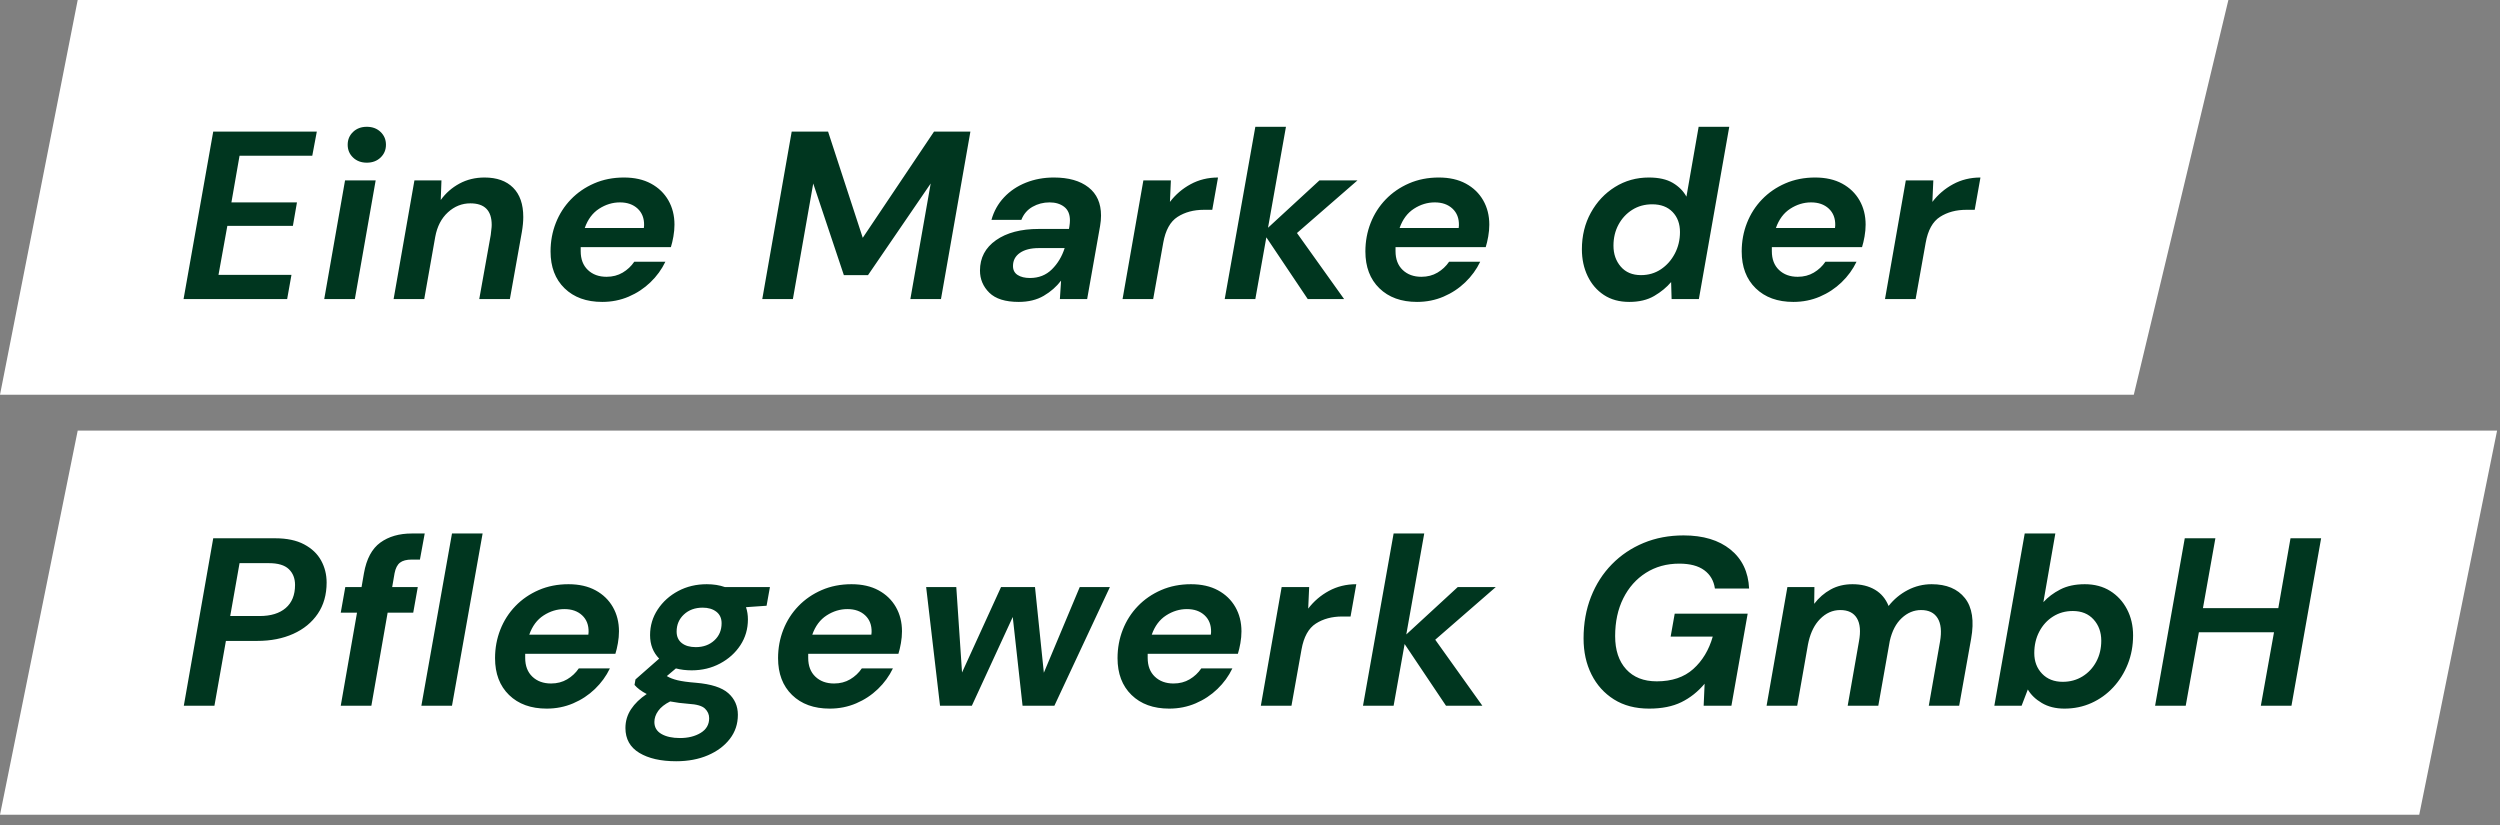 <?xml version="1.0" encoding="UTF-8"?>
<svg width="209px" height="69px" viewBox="0 0 209 69" version="1.1" xmlns="http://www.w3.org/2000/svg" xmlns:xlink="http://www.w3.org/1999/xlink">
    <rect x="0" y="0" width="209" height="69" fill="#808080" stroke="none"/>
    <title>Group 14 Copy</title>
    <g id="03-Website" stroke="none" stroke-width="1" fill="none" fill-rule="evenodd">
        <g id="pwerk-branding-2.0" transform="translate(-201, -8183)">
            <g id="Group-14-Copy" transform="translate(201, 8183)">
                <polygon id="Rectangle-Copy-4" fill="#FFFFFF" points="6.496 0 186.293 0 178.385 33 0 33"></polygon>
                <polygon id="Rectangle-Copy-10" fill="#FFFFFF" points="6.496 36 208.756 36 202.248 68.114 0 68.114"></polygon>
                <path d="M24.006,25 L24.366,22.98 L18.266,22.98 L19.006,18.88 L24.486,18.88 L24.826,16.92 L19.346,16.92 L20.026,13.02 L26.106,13.02 L26.486,11 L17.826,11 L15.346,25 L24.006,25 Z M30.666,13.6 C31.133,13.6 31.516,13.457 31.816,13.17 C32.116,12.883 32.266,12.527 32.266,12.1 C32.266,11.673 32.116,11.317 31.816,11.03 C31.516,10.743 31.133,10.6 30.666,10.6 C30.199,10.6 29.816,10.743 29.516,11.03 C29.216,11.317 29.066,11.673 29.066,12.1 C29.066,12.527 29.216,12.883 29.516,13.17 C29.816,13.457 30.199,13.6 30.666,13.6 Z M29.666,25 L31.406,15.08 L28.846,15.08 L27.106,25 L29.666,25 Z M35.466,25 L36.386,19.8 C36.546,18.933 36.899,18.25 37.446,17.75 C37.993,17.25 38.619,17 39.326,17 C40.513,17 41.106,17.6 41.106,18.8 C41.106,18.92 41.096,19.05 41.076,19.19 C41.056,19.33 41.039,19.48 41.026,19.64 L41.026,19.64 L40.066,25 L42.626,25 L43.626,19.4 C43.706,18.933 43.746,18.513 43.746,18.14 C43.746,17.073 43.463,16.257 42.896,15.69 C42.329,15.123 41.533,14.84 40.506,14.84 C39.733,14.84 39.033,15.01 38.406,15.35 C37.779,15.69 37.259,16.147 36.846,16.72 L36.846,16.72 L36.906,15.08 L34.646,15.08 L32.906,25 L35.466,25 Z M50.346,25.24 C51.133,25.24 51.869,25.093 52.556,24.8 C53.243,24.507 53.849,24.107 54.376,23.6 C54.903,23.093 55.319,22.52 55.626,21.88 L55.626,21.88 L53.026,21.88 C52.773,22.253 52.449,22.557 52.056,22.79 C51.663,23.023 51.213,23.14 50.706,23.14 C50.066,23.14 49.546,22.95 49.146,22.57 C48.746,22.19 48.546,21.667 48.546,21 L48.546,21 L48.546,20.66 L56.086,20.66 C56.166,20.407 56.236,20.11 56.296,19.77 C56.356,19.43 56.386,19.1 56.386,18.78 C56.386,18.02 56.216,17.343 55.876,16.75 C55.536,16.157 55.053,15.69 54.426,15.35 C53.799,15.01 53.046,14.84 52.166,14.84 C51.259,14.84 50.429,15.003 49.676,15.33 C48.923,15.657 48.273,16.103 47.726,16.67 C47.179,17.237 46.759,17.893 46.466,18.64 C46.173,19.387 46.026,20.18 46.026,21.02 C46.026,22.313 46.416,23.34 47.196,24.1 C47.976,24.86 49.026,25.24 50.346,25.24 Z M53.826,19.06 L48.886,19.06 C49.139,18.34 49.539,17.803 50.086,17.45 C50.633,17.097 51.213,16.92 51.826,16.92 C52.439,16.92 52.933,17.093 53.306,17.44 C53.679,17.787 53.859,18.253 53.846,18.84 C53.846,18.88 53.839,18.953 53.826,19.06 L53.826,19.06 Z M66.286,25 L67.986,15.34 L70.546,23 L72.566,23 L77.806,15.34 L76.106,25 L78.666,25 L81.126,11 L78.086,11 L72.126,19.88 L69.226,11 L66.186,11 L63.726,25 L66.286,25 Z M85.166,25.24 C85.979,25.24 86.676,25.07 87.256,24.73 C87.836,24.39 88.319,23.967 88.706,23.46 L88.706,23.46 L88.606,25 L90.886,25 L91.966,18.9 C91.993,18.753 92.013,18.603 92.026,18.45 C92.039,18.297 92.046,18.153 92.046,18.02 C92.046,16.993 91.696,16.207 90.996,15.66 C90.296,15.113 89.333,14.84 88.106,14.84 C87.266,14.84 86.486,14.983 85.766,15.27 C85.046,15.557 84.436,15.967 83.936,16.5 C83.436,17.033 83.086,17.66 82.886,18.38 L82.886,18.38 L85.386,18.38 C85.573,17.9 85.883,17.537 86.316,17.29 C86.749,17.043 87.226,16.92 87.746,16.92 C88.239,16.92 88.646,17.043 88.966,17.29 C89.286,17.537 89.446,17.913 89.446,18.42 C89.446,18.487 89.443,18.563 89.436,18.65 C89.429,18.737 89.419,18.82 89.406,18.9 L89.406,18.9 L89.366,19.14 L86.846,19.14 C85.353,19.14 84.159,19.453 83.266,20.08 C82.373,20.707 81.926,21.553 81.926,22.62 C81.926,23.34 82.186,23.957 82.706,24.47 C83.226,24.983 84.046,25.24 85.166,25.24 Z M86.106,23.24 C85.679,23.24 85.336,23.157 85.076,22.99 C84.816,22.823 84.686,22.573 84.686,22.24 C84.686,21.773 84.879,21.407 85.266,21.14 C85.653,20.873 86.179,20.74 86.846,20.74 L86.846,20.74 L89.006,20.74 C88.779,21.447 88.423,22.04 87.936,22.52 C87.449,23 86.839,23.24 86.106,23.24 Z M96.406,25 L97.246,20.3 C97.433,19.247 97.833,18.523 98.446,18.13 C99.059,17.737 99.793,17.54 100.646,17.54 L100.646,17.54 L101.346,17.54 L101.826,14.84 C100.986,14.84 100.223,15.027 99.536,15.4 C98.849,15.773 98.273,16.267 97.806,16.88 L97.806,16.88 L97.886,15.08 L95.586,15.08 L93.846,25 L96.406,25 Z M104.946,25 L105.866,19.84 L109.326,25 L112.366,25 L108.426,19.48 L113.486,15.08 L110.306,15.08 L106.006,19.04 L107.506,10.6 L104.946,10.6 L102.386,25 L104.946,25 Z M118.466,25.24 C119.253,25.24 119.989,25.093 120.676,24.8 C121.363,24.507 121.969,24.107 122.496,23.6 C123.023,23.093 123.439,22.52 123.746,21.88 L123.746,21.88 L121.146,21.88 C120.893,22.253 120.569,22.557 120.176,22.79 C119.783,23.023 119.333,23.14 118.826,23.14 C118.186,23.14 117.666,22.95 117.266,22.57 C116.866,22.19 116.666,21.667 116.666,21 L116.666,21 L116.666,20.66 L124.206,20.66 C124.286,20.407 124.356,20.11 124.416,19.77 C124.476,19.43 124.506,19.1 124.506,18.78 C124.506,18.02 124.336,17.343 123.996,16.75 C123.656,16.157 123.173,15.69 122.546,15.35 C121.919,15.01 121.166,14.84 120.286,14.84 C119.379,14.84 118.549,15.003 117.796,15.33 C117.043,15.657 116.393,16.103 115.846,16.67 C115.299,17.237 114.879,17.893 114.586,18.64 C114.293,19.387 114.146,20.18 114.146,21.02 C114.146,22.313 114.536,23.34 115.316,24.1 C116.096,24.86 117.146,25.24 118.466,25.24 Z M121.946,19.06 L117.006,19.06 C117.259,18.34 117.659,17.803 118.206,17.45 C118.753,17.097 119.333,16.92 119.946,16.92 C120.559,16.92 121.053,17.093 121.426,17.44 C121.799,17.787 121.979,18.253 121.966,18.84 C121.966,18.88 121.959,18.953 121.946,19.06 L121.946,19.06 Z M136.206,25.24 C137.033,25.24 137.729,25.073 138.296,24.74 C138.863,24.407 139.333,24.02 139.706,23.58 L139.706,23.58 L139.746,25 L142.026,25 L144.566,10.6 L142.006,10.6 L140.986,16.44 C140.733,15.973 140.353,15.59 139.846,15.29 C139.339,14.99 138.673,14.84 137.846,14.84 C136.806,14.84 135.863,15.103 135.016,15.63 C134.169,16.157 133.496,16.873 132.996,17.78 C132.496,18.687 132.246,19.707 132.246,20.84 C132.246,21.667 132.406,22.413 132.726,23.08 C133.046,23.747 133.499,24.273 134.086,24.66 C134.673,25.047 135.379,25.24 136.206,25.24 Z M137.186,23 C136.466,23 135.903,22.763 135.496,22.29 C135.089,21.817 134.886,21.233 134.886,20.54 C134.886,19.887 135.026,19.3 135.306,18.78 C135.586,18.26 135.969,17.847 136.456,17.54 C136.943,17.233 137.499,17.08 138.126,17.08 C138.846,17.08 139.413,17.293 139.826,17.72 C140.239,18.147 140.446,18.707 140.446,19.4 C140.446,20.053 140.303,20.653 140.016,21.2 C139.729,21.747 139.343,22.183 138.856,22.51 C138.369,22.837 137.813,23 137.186,23 Z M149.926,25.24 C150.713,25.24 151.449,25.093 152.136,24.8 C152.823,24.507 153.429,24.107 153.956,23.6 C154.483,23.093 154.899,22.52 155.206,21.88 L155.206,21.88 L152.606,21.88 C152.353,22.253 152.029,22.557 151.636,22.79 C151.243,23.023 150.793,23.14 150.286,23.14 C149.646,23.14 149.126,22.95 148.726,22.57 C148.326,22.19 148.126,21.667 148.126,21 L148.126,21 L148.126,20.66 L155.666,20.66 C155.746,20.407 155.816,20.11 155.876,19.77 C155.936,19.43 155.966,19.1 155.966,18.78 C155.966,18.02 155.796,17.343 155.456,16.75 C155.116,16.157 154.633,15.69 154.006,15.35 C153.379,15.01 152.626,14.84 151.746,14.84 C150.839,14.84 150.009,15.003 149.256,15.33 C148.503,15.657 147.853,16.103 147.306,16.67 C146.759,17.237 146.339,17.893 146.046,18.64 C145.753,19.387 145.606,20.18 145.606,21.02 C145.606,22.313 145.996,23.34 146.776,24.1 C147.556,24.86 148.606,25.24 149.926,25.24 Z M153.406,19.06 L148.466,19.06 C148.719,18.34 149.119,17.803 149.666,17.45 C150.213,17.097 150.793,16.92 151.406,16.92 C152.019,16.92 152.513,17.093 152.886,17.44 C153.259,17.787 153.439,18.253 153.426,18.84 C153.426,18.88 153.419,18.953 153.406,19.06 L153.406,19.06 Z M160.146,25 L160.986,20.3 C161.173,19.247 161.573,18.523 162.186,18.13 C162.799,17.737 163.533,17.54 164.386,17.54 L164.386,17.54 L165.086,17.54 L165.566,14.84 C164.726,14.84 163.963,15.027 163.276,15.4 C162.589,15.773 162.013,16.267 161.546,16.88 L161.546,16.88 L161.626,15.08 L159.326,15.08 L157.586,25 L160.146,25 Z M17.926,59 L18.886,53.58 L21.506,53.58 C22.639,53.58 23.643,53.383 24.516,52.99 C25.389,52.597 26.073,52.037 26.566,51.31 C27.059,50.583 27.306,49.713 27.306,48.7 C27.306,48.033 27.153,47.42 26.846,46.86 C26.539,46.3 26.066,45.85 25.426,45.51 C24.786,45.17 23.979,45 23.006,45 L23.006,45 L17.826,45 L15.366,59 L17.926,59 Z M21.706,51.5 L19.246,51.5 L20.026,47.08 L22.486,47.08 C23.246,47.08 23.799,47.247 24.146,47.58 C24.493,47.913 24.666,48.353 24.666,48.9 C24.666,49.74 24.406,50.383 23.886,50.83 C23.366,51.277 22.639,51.5 21.706,51.5 L21.706,51.5 Z M31.046,59 L32.406,51.22 L34.546,51.22 L34.926,49.08 L32.786,49.08 L32.986,47.92 C33.066,47.507 33.216,47.213 33.436,47.04 C33.656,46.867 33.986,46.78 34.426,46.78 L34.426,46.78 L35.106,46.78 L35.506,44.6 L34.426,44.6 C33.373,44.6 32.496,44.853 31.796,45.36 C31.096,45.867 30.639,46.72 30.426,47.92 L30.426,47.92 L30.226,49.08 L28.866,49.08 L28.486,51.22 L29.846,51.22 L28.486,59 L31.046,59 Z M37.786,59 L40.346,44.6 L37.786,44.6 L35.226,59 L37.786,59 Z M45.706,59.24 C46.493,59.24 47.229,59.093 47.916,58.8 C48.603,58.507 49.209,58.107 49.736,57.6 C50.263,57.093 50.679,56.52 50.986,55.88 L50.986,55.88 L48.386,55.88 C48.133,56.253 47.809,56.557 47.416,56.79 C47.023,57.023 46.573,57.14 46.066,57.14 C45.426,57.14 44.906,56.95 44.506,56.57 C44.106,56.19 43.906,55.667 43.906,55 L43.906,55 L43.906,54.66 L51.446,54.66 C51.526,54.407 51.596,54.11 51.656,53.77 C51.716,53.43 51.746,53.1 51.746,52.78 C51.746,52.02 51.576,51.343 51.236,50.75 C50.896,50.157 50.413,49.69 49.786,49.35 C49.159,49.01 48.406,48.84 47.526,48.84 C46.619,48.84 45.789,49.003 45.036,49.33 C44.283,49.657 43.633,50.103 43.086,50.67 C42.539,51.237 42.119,51.893 41.826,52.64 C41.533,53.387 41.386,54.18 41.386,55.02 C41.386,56.313 41.776,57.34 42.556,58.1 C43.336,58.86 44.386,59.24 45.706,59.24 Z M49.186,53.06 L44.246,53.06 C44.499,52.34 44.899,51.803 45.446,51.45 C45.993,51.097 46.573,50.92 47.186,50.92 C47.799,50.92 48.293,51.093 48.666,51.44 C49.039,51.787 49.219,52.253 49.206,52.84 C49.206,52.88 49.199,52.953 49.186,53.06 L49.186,53.06 Z M56.526,63.64 C57.526,63.64 58.413,63.473 59.186,63.14 C59.959,62.807 60.569,62.35 61.016,61.77 C61.463,61.19 61.686,60.52 61.686,59.76 C61.686,59.027 61.419,58.423 60.886,57.95 C60.353,57.477 59.453,57.187 58.186,57.08 C57.519,57.027 57.006,56.957 56.646,56.87 C56.286,56.783 55.986,56.667 55.746,56.52 L55.746,56.52 L56.506,55.88 C56.906,55.987 57.346,56.04 57.826,56.04 C58.693,56.04 59.483,55.85 60.196,55.47 C60.909,55.09 61.476,54.58 61.896,53.94 C62.316,53.3 62.526,52.58 62.526,51.78 C62.526,51.42 62.473,51.08 62.366,50.76 L62.366,50.76 L64.086,50.64 L64.366,49.08 L60.606,49.08 C60.153,48.92 59.646,48.84 59.086,48.84 C58.206,48.84 57.409,49.03 56.696,49.41 C55.983,49.79 55.413,50.303 54.986,50.95 C54.559,51.597 54.346,52.313 54.346,53.1 C54.346,53.887 54.599,54.54 55.106,55.06 L55.106,55.06 L53.126,56.8 L53.046,57.26 C53.286,57.54 53.626,57.793 54.066,58.02 C53.506,58.393 53.069,58.817 52.756,59.29 C52.443,59.763 52.286,60.287 52.286,60.86 C52.286,61.78 52.673,62.473 53.446,62.94 C54.219,63.407 55.246,63.64 56.526,63.64 Z M58.166,54.1 C57.673,54.1 57.283,53.987 56.996,53.76 C56.709,53.533 56.566,53.213 56.566,52.8 C56.566,52.227 56.769,51.75 57.176,51.37 C57.583,50.99 58.106,50.8 58.746,50.8 C59.213,50.8 59.593,50.913 59.886,51.14 C60.179,51.367 60.326,51.687 60.326,52.1 C60.326,52.687 60.123,53.167 59.716,53.54 C59.309,53.913 58.793,54.1 58.166,54.1 Z M56.846,61.7 C56.206,61.7 55.689,61.587 55.296,61.36 C54.903,61.133 54.706,60.8 54.706,60.36 C54.706,60.04 54.813,59.73 55.026,59.43 C55.239,59.13 55.573,58.867 56.026,58.64 C56.506,58.733 57.019,58.8 57.566,58.84 C58.246,58.88 58.703,59.013 58.936,59.24 C59.169,59.467 59.286,59.733 59.286,60.04 C59.286,60.573 59.049,60.983 58.576,61.27 C58.103,61.557 57.526,61.7 56.846,61.7 Z M69.366,59.24 C70.153,59.24 70.889,59.093 71.576,58.8 C72.263,58.507 72.869,58.107 73.396,57.6 C73.923,57.093 74.339,56.52 74.646,55.88 L74.646,55.88 L72.046,55.88 C71.793,56.253 71.469,56.557 71.076,56.79 C70.683,57.023 70.233,57.14 69.726,57.14 C69.086,57.14 68.566,56.95 68.166,56.57 C67.766,56.19 67.566,55.667 67.566,55 L67.566,55 L67.566,54.66 L75.106,54.66 C75.186,54.407 75.256,54.11 75.316,53.77 C75.376,53.43 75.406,53.1 75.406,52.78 C75.406,52.02 75.236,51.343 74.896,50.75 C74.556,50.157 74.073,49.69 73.446,49.35 C72.819,49.01 72.066,48.84 71.186,48.84 C70.279,48.84 69.449,49.003 68.696,49.33 C67.943,49.657 67.293,50.103 66.746,50.67 C66.199,51.237 65.779,51.893 65.486,52.64 C65.193,53.387 65.046,54.18 65.046,55.02 C65.046,56.313 65.436,57.34 66.216,58.1 C66.996,58.86 68.046,59.24 69.366,59.24 Z M72.846,53.06 L67.906,53.06 C68.159,52.34 68.559,51.803 69.106,51.45 C69.653,51.097 70.233,50.92 70.846,50.92 C71.459,50.92 71.953,51.093 72.326,51.44 C72.699,51.787 72.879,52.253 72.866,52.84 C72.866,52.88 72.859,52.953 72.846,53.06 L72.846,53.06 Z M81.246,59 L84.666,51.58 L85.486,59 L88.146,59 L92.786,49.08 L90.266,49.08 L87.266,56.24 L86.526,49.08 L83.686,49.08 L80.426,56.22 L79.946,49.08 L77.426,49.08 L78.586,59 L81.246,59 Z M97.746,59.24 C98.533,59.24 99.269,59.093 99.956,58.8 C100.643,58.507 101.249,58.107 101.776,57.6 C102.303,57.093 102.719,56.52 103.026,55.88 L103.026,55.88 L100.426,55.88 C100.173,56.253 99.849,56.557 99.456,56.79 C99.063,57.023 98.613,57.14 98.106,57.14 C97.466,57.14 96.946,56.95 96.546,56.57 C96.146,56.19 95.946,55.667 95.946,55 L95.946,55 L95.946,54.66 L103.486,54.66 C103.566,54.407 103.636,54.11 103.696,53.77 C103.756,53.43 103.786,53.1 103.786,52.78 C103.786,52.02 103.616,51.343 103.276,50.75 C102.936,50.157 102.453,49.69 101.826,49.35 C101.199,49.01 100.446,48.84 99.566,48.84 C98.659,48.84 97.829,49.003 97.076,49.33 C96.323,49.657 95.673,50.103 95.126,50.67 C94.579,51.237 94.159,51.893 93.866,52.64 C93.573,53.387 93.426,54.18 93.426,55.02 C93.426,56.313 93.816,57.34 94.596,58.1 C95.376,58.86 96.426,59.24 97.746,59.24 Z M101.226,53.06 L96.286,53.06 C96.539,52.34 96.939,51.803 97.486,51.45 C98.033,51.097 98.613,50.92 99.226,50.92 C99.839,50.92 100.333,51.093 100.706,51.44 C101.079,51.787 101.259,52.253 101.246,52.84 C101.246,52.88 101.239,52.953 101.226,53.06 L101.226,53.06 Z M107.966,59 L108.806,54.3 C108.993,53.247 109.393,52.523 110.006,52.13 C110.619,51.737 111.353,51.54 112.206,51.54 L112.206,51.54 L112.906,51.54 L113.386,48.84 C112.546,48.84 111.783,49.027 111.096,49.4 C110.409,49.773 109.833,50.267 109.366,50.88 L109.366,50.88 L109.446,49.08 L107.146,49.08 L105.406,59 L107.966,59 Z M116.506,59 L117.426,53.84 L120.886,59 L123.926,59 L119.986,53.48 L125.046,49.08 L121.866,49.08 L117.566,53.04 L119.066,44.6 L116.506,44.6 L113.946,59 L116.506,59 Z M137.866,59.24 C138.933,59.24 139.833,59.06 140.566,58.7 C141.299,58.34 141.946,57.827 142.506,57.16 L142.506,57.16 L142.426,59 L144.746,59 L146.106,51.3 L140.006,51.3 L139.666,53.22 L143.186,53.22 C142.866,54.34 142.323,55.243 141.556,55.93 C140.789,56.617 139.773,56.96 138.506,56.96 C137.413,56.96 136.559,56.623 135.946,55.95 C135.333,55.277 135.026,54.353 135.026,53.18 C135.026,51.98 135.253,50.927 135.706,50.02 C136.159,49.113 136.789,48.403 137.596,47.89 C138.403,47.377 139.333,47.12 140.386,47.12 C141.279,47.12 141.976,47.303 142.476,47.67 C142.976,48.037 143.273,48.547 143.366,49.2 L143.366,49.2 L146.226,49.2 C146.159,47.813 145.639,46.727 144.666,45.94 C143.693,45.153 142.386,44.76 140.746,44.76 C139.533,44.76 138.419,44.97 137.406,45.39 C136.393,45.81 135.509,46.403 134.756,47.17 C134.003,47.937 133.419,48.847 133.006,49.9 C132.593,50.953 132.386,52.113 132.386,53.38 C132.386,54.5 132.606,55.5 133.046,56.38 C133.486,57.26 134.113,57.957 134.926,58.47 C135.739,58.983 136.719,59.24 137.866,59.24 Z M150.246,59 L151.146,53.88 L151.203,53.614 C151.388,52.834 151.702,52.216 152.146,51.76 C152.639,51.253 153.206,51 153.846,51 C154.499,51 154.963,51.227 155.236,51.68 C155.509,52.133 155.566,52.787 155.406,53.64 L155.406,53.64 L154.466,59 L157.026,59 L157.986,53.58 C158.173,52.753 158.506,52.117 158.986,51.67 C159.466,51.223 160.006,51 160.606,51 C161.246,51 161.706,51.227 161.986,51.68 C162.266,52.133 162.333,52.787 162.186,53.64 L162.186,53.64 L161.246,59 L163.786,59 L164.786,53.4 C165.053,51.907 164.879,50.773 164.266,50 C163.653,49.227 162.726,48.84 161.486,48.84 C160.779,48.84 160.113,49.003 159.486,49.33 C158.859,49.657 158.326,50.1 157.886,50.66 C157.646,50.06 157.266,49.607 156.746,49.3 C156.226,48.993 155.599,48.84 154.866,48.84 C154.186,48.84 153.579,48.987 153.046,49.28 C152.513,49.573 152.053,49.973 151.666,50.48 L151.666,50.48 L151.686,49.08 L149.426,49.08 L147.686,59 L150.246,59 Z M172.586,59.24 C173.399,59.24 174.153,59.083 174.846,58.77 C175.539,58.457 176.146,58.02 176.666,57.46 C177.186,56.9 177.593,56.25 177.886,55.51 C178.179,54.77 178.326,53.973 178.326,53.12 C178.326,52.307 178.156,51.577 177.816,50.93 C177.476,50.283 177.006,49.773 176.406,49.4 C175.806,49.027 175.099,48.84 174.286,48.84 C173.486,48.84 172.803,48.987 172.236,49.28 C171.669,49.573 171.199,49.927 170.826,50.34 L170.826,50.34 L171.826,44.6 L169.266,44.6 L166.726,59 L169.006,59 L169.526,57.64 C169.779,58.08 170.169,58.457 170.696,58.77 C171.223,59.083 171.853,59.24 172.586,59.24 Z M172.446,57 C171.726,57 171.149,56.773 170.716,56.32 C170.283,55.867 170.066,55.293 170.066,54.6 C170.066,53.933 170.206,53.333 170.486,52.8 C170.766,52.267 171.149,51.847 171.636,51.54 C172.123,51.233 172.673,51.08 173.286,51.08 C174.019,51.08 174.599,51.317 175.026,51.79 C175.453,52.263 175.666,52.853 175.666,53.56 C175.666,54.213 175.526,54.8 175.246,55.32 C174.966,55.84 174.583,56.25 174.096,56.55 C173.609,56.85 173.059,57 172.446,57 Z M182.726,59 L183.826,52.86 L190.106,52.86 L189.006,59 L191.566,59 L194.046,45 L191.486,45 L190.466,50.84 L184.166,50.84 L185.206,45 L182.646,45 L180.166,59 L182.726,59 Z" id="EineMarkederPflegewerkGmbH" fill="#00361F" fill-rule="nonzero"></path>
            </g>
        </g>
    </g>
</svg>